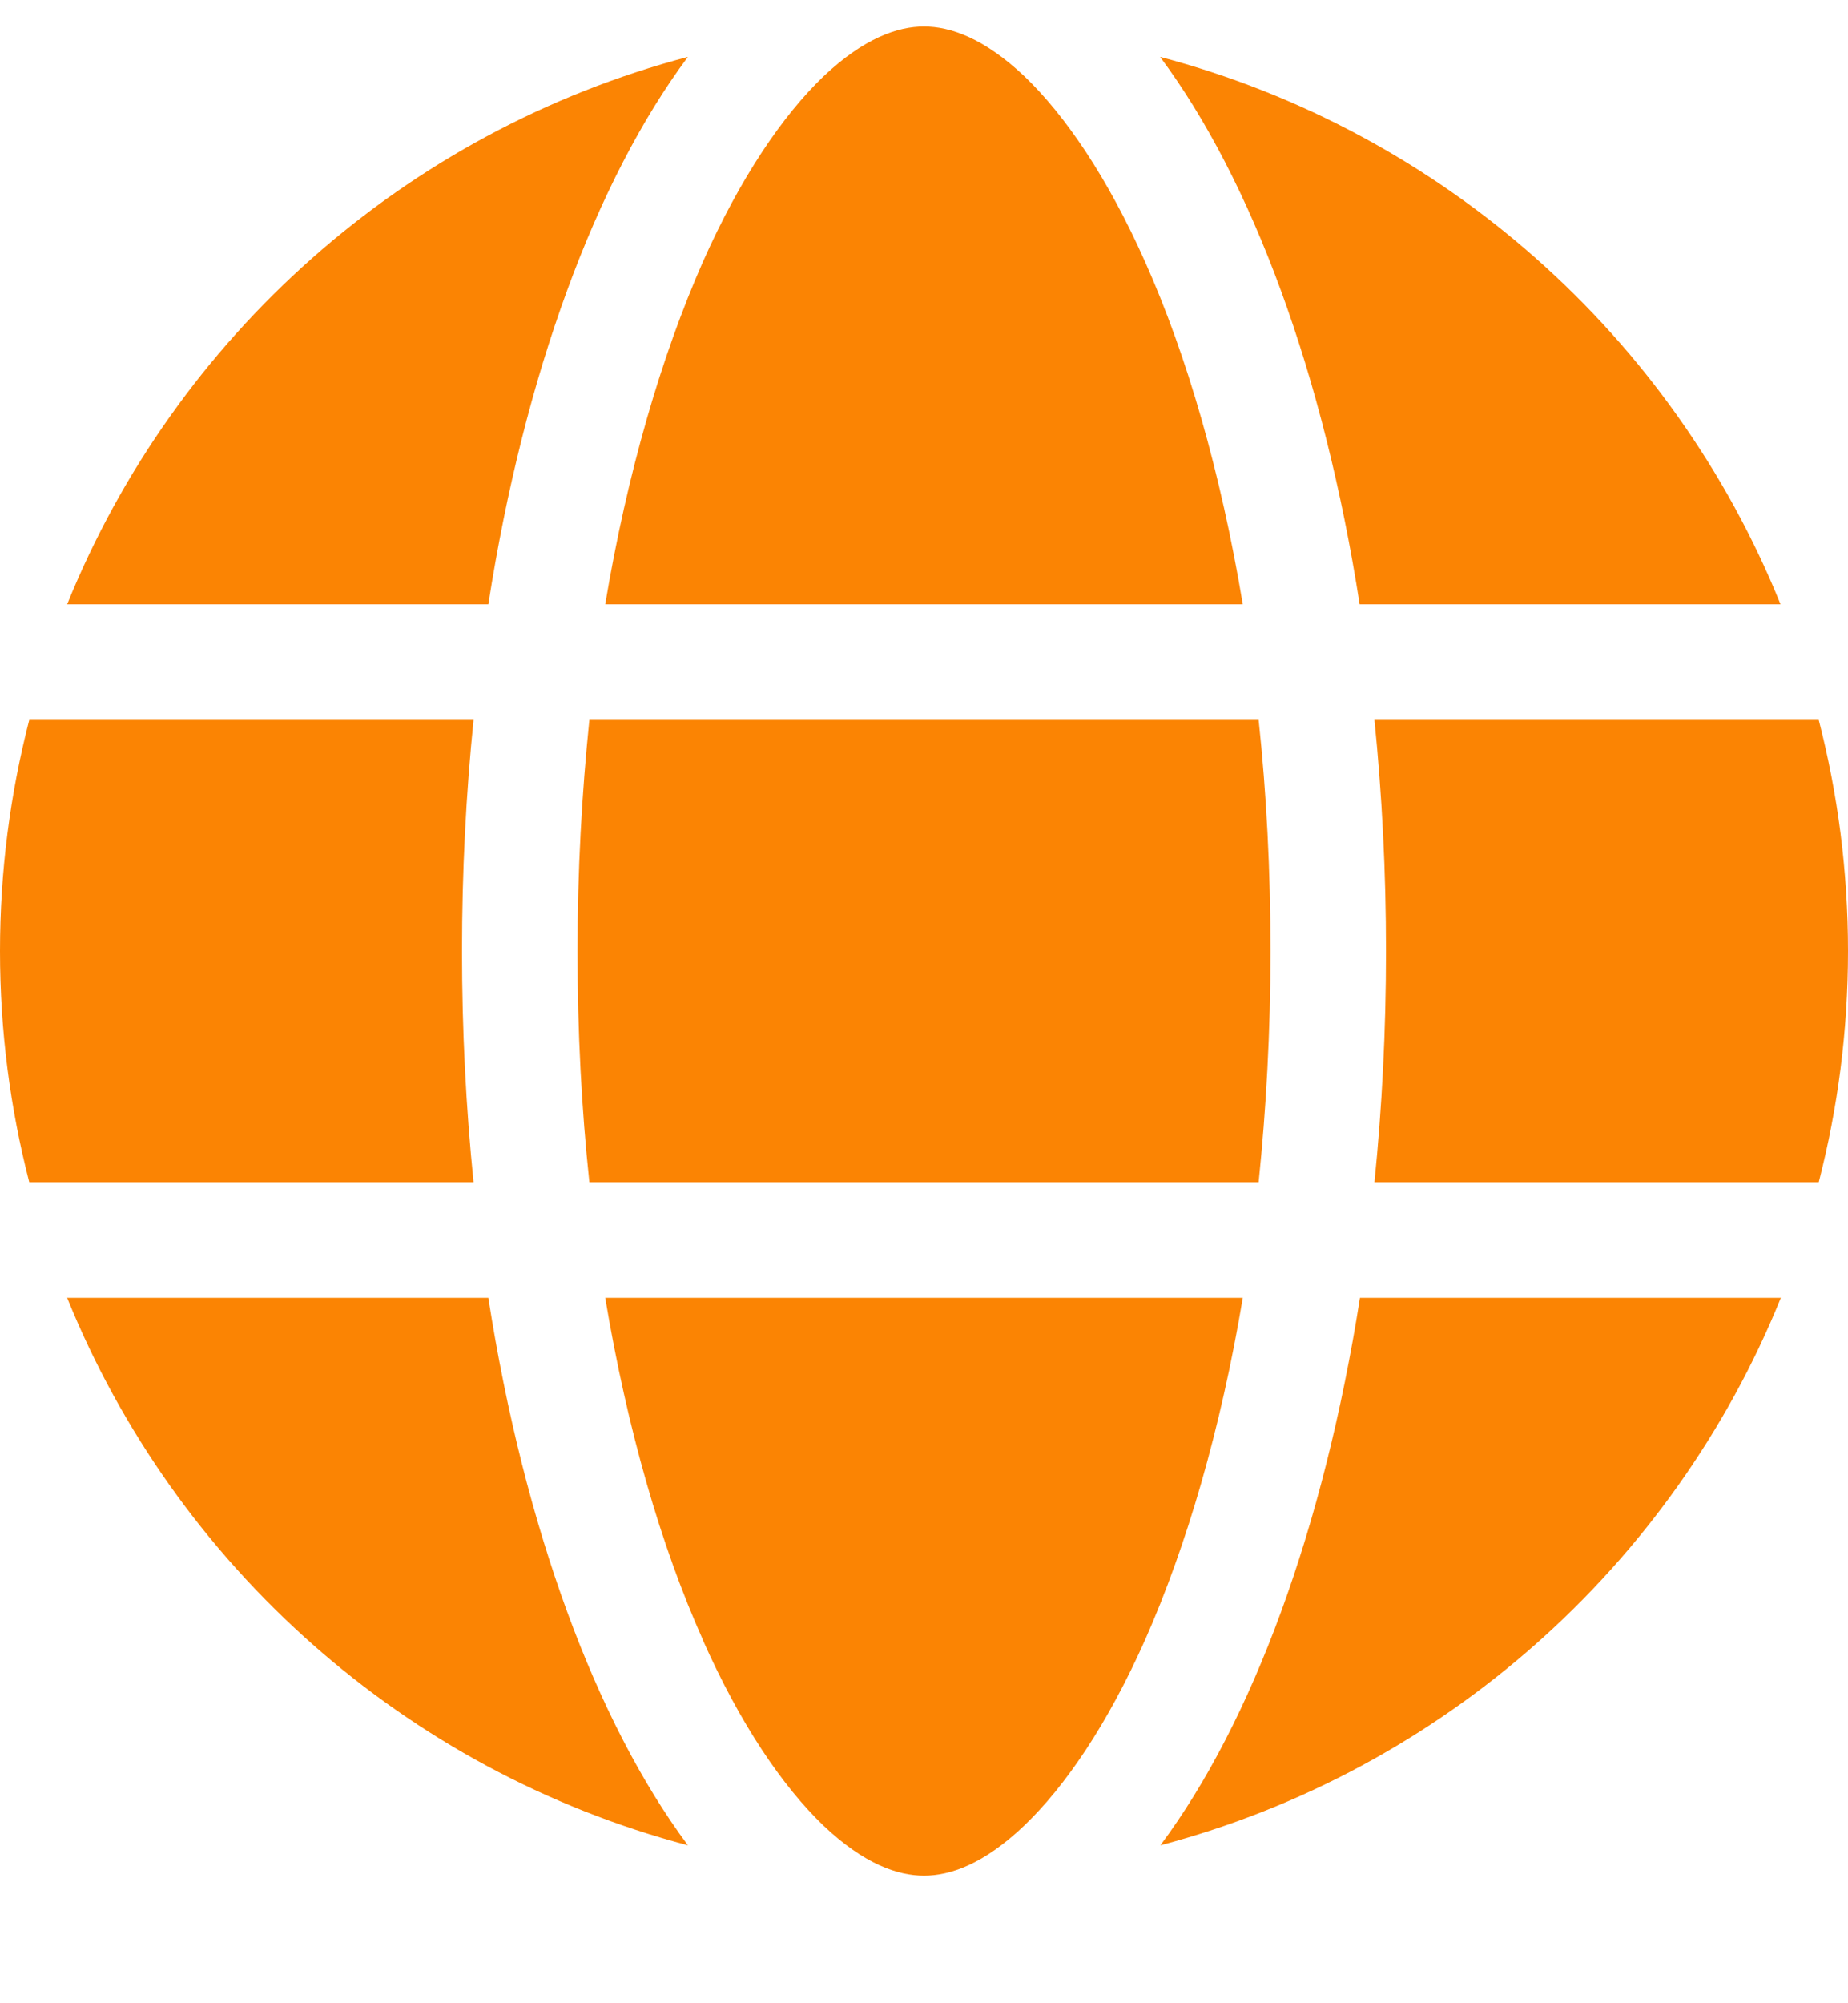 <svg width="12" height="13" viewBox="0 0 12 13" fill="none" xmlns="http://www.w3.org/2000/svg">
<path d="M8.25 6.172C8.25 6.692 8.222 7.194 8.173 7.672H3.827C3.776 7.194 3.75 6.692 3.75 6.172C3.75 5.652 3.778 5.15 3.827 4.672H8.173C8.224 5.15 8.25 5.652 8.25 6.172ZM8.925 4.672H11.81C11.934 5.152 12 5.654 12 6.172C12 6.69 11.934 7.191 11.81 7.672H8.925C8.974 7.189 9 6.688 9 6.172C9 5.656 8.974 5.155 8.925 4.672ZM11.564 3.922H8.829C8.595 2.424 8.13 1.17 7.533 0.369C9.368 0.854 10.861 2.185 11.562 3.922H11.564ZM8.07 3.922H3.93C4.073 3.069 4.294 2.314 4.563 1.702C4.809 1.149 5.084 0.748 5.348 0.495C5.611 0.247 5.829 0.172 6 0.172C6.171 0.172 6.389 0.247 6.652 0.495C6.916 0.748 7.191 1.149 7.437 1.702C7.709 2.312 7.927 3.066 8.07 3.922ZM3.171 3.922H0.436C1.139 2.185 2.63 0.854 4.467 0.369C3.87 1.17 3.405 2.424 3.171 3.922ZM0.19 4.672H3.075C3.026 5.155 3 5.656 3 6.172C3 6.688 3.026 7.189 3.075 7.672H0.19C0.066 7.191 0 6.69 0 6.172C0 5.654 0.066 5.152 0.19 4.672ZM4.563 10.639C4.291 10.03 4.073 9.275 3.93 8.422H8.07C7.927 9.275 7.706 10.03 7.437 10.639C7.191 11.192 6.916 11.593 6.652 11.846C6.389 12.097 6.171 12.172 6 12.172C5.829 12.172 5.611 12.097 5.348 11.848C5.084 11.595 4.809 11.194 4.563 10.641V10.639ZM3.171 8.422C3.405 9.92 3.87 11.173 4.467 11.975C2.63 11.49 1.139 10.159 0.436 8.422H3.171ZM11.564 8.422C10.861 10.159 9.37 11.49 7.535 11.975C8.133 11.173 8.595 9.92 8.831 8.422H11.564Z" fill="#FB8403"/>
</svg>
